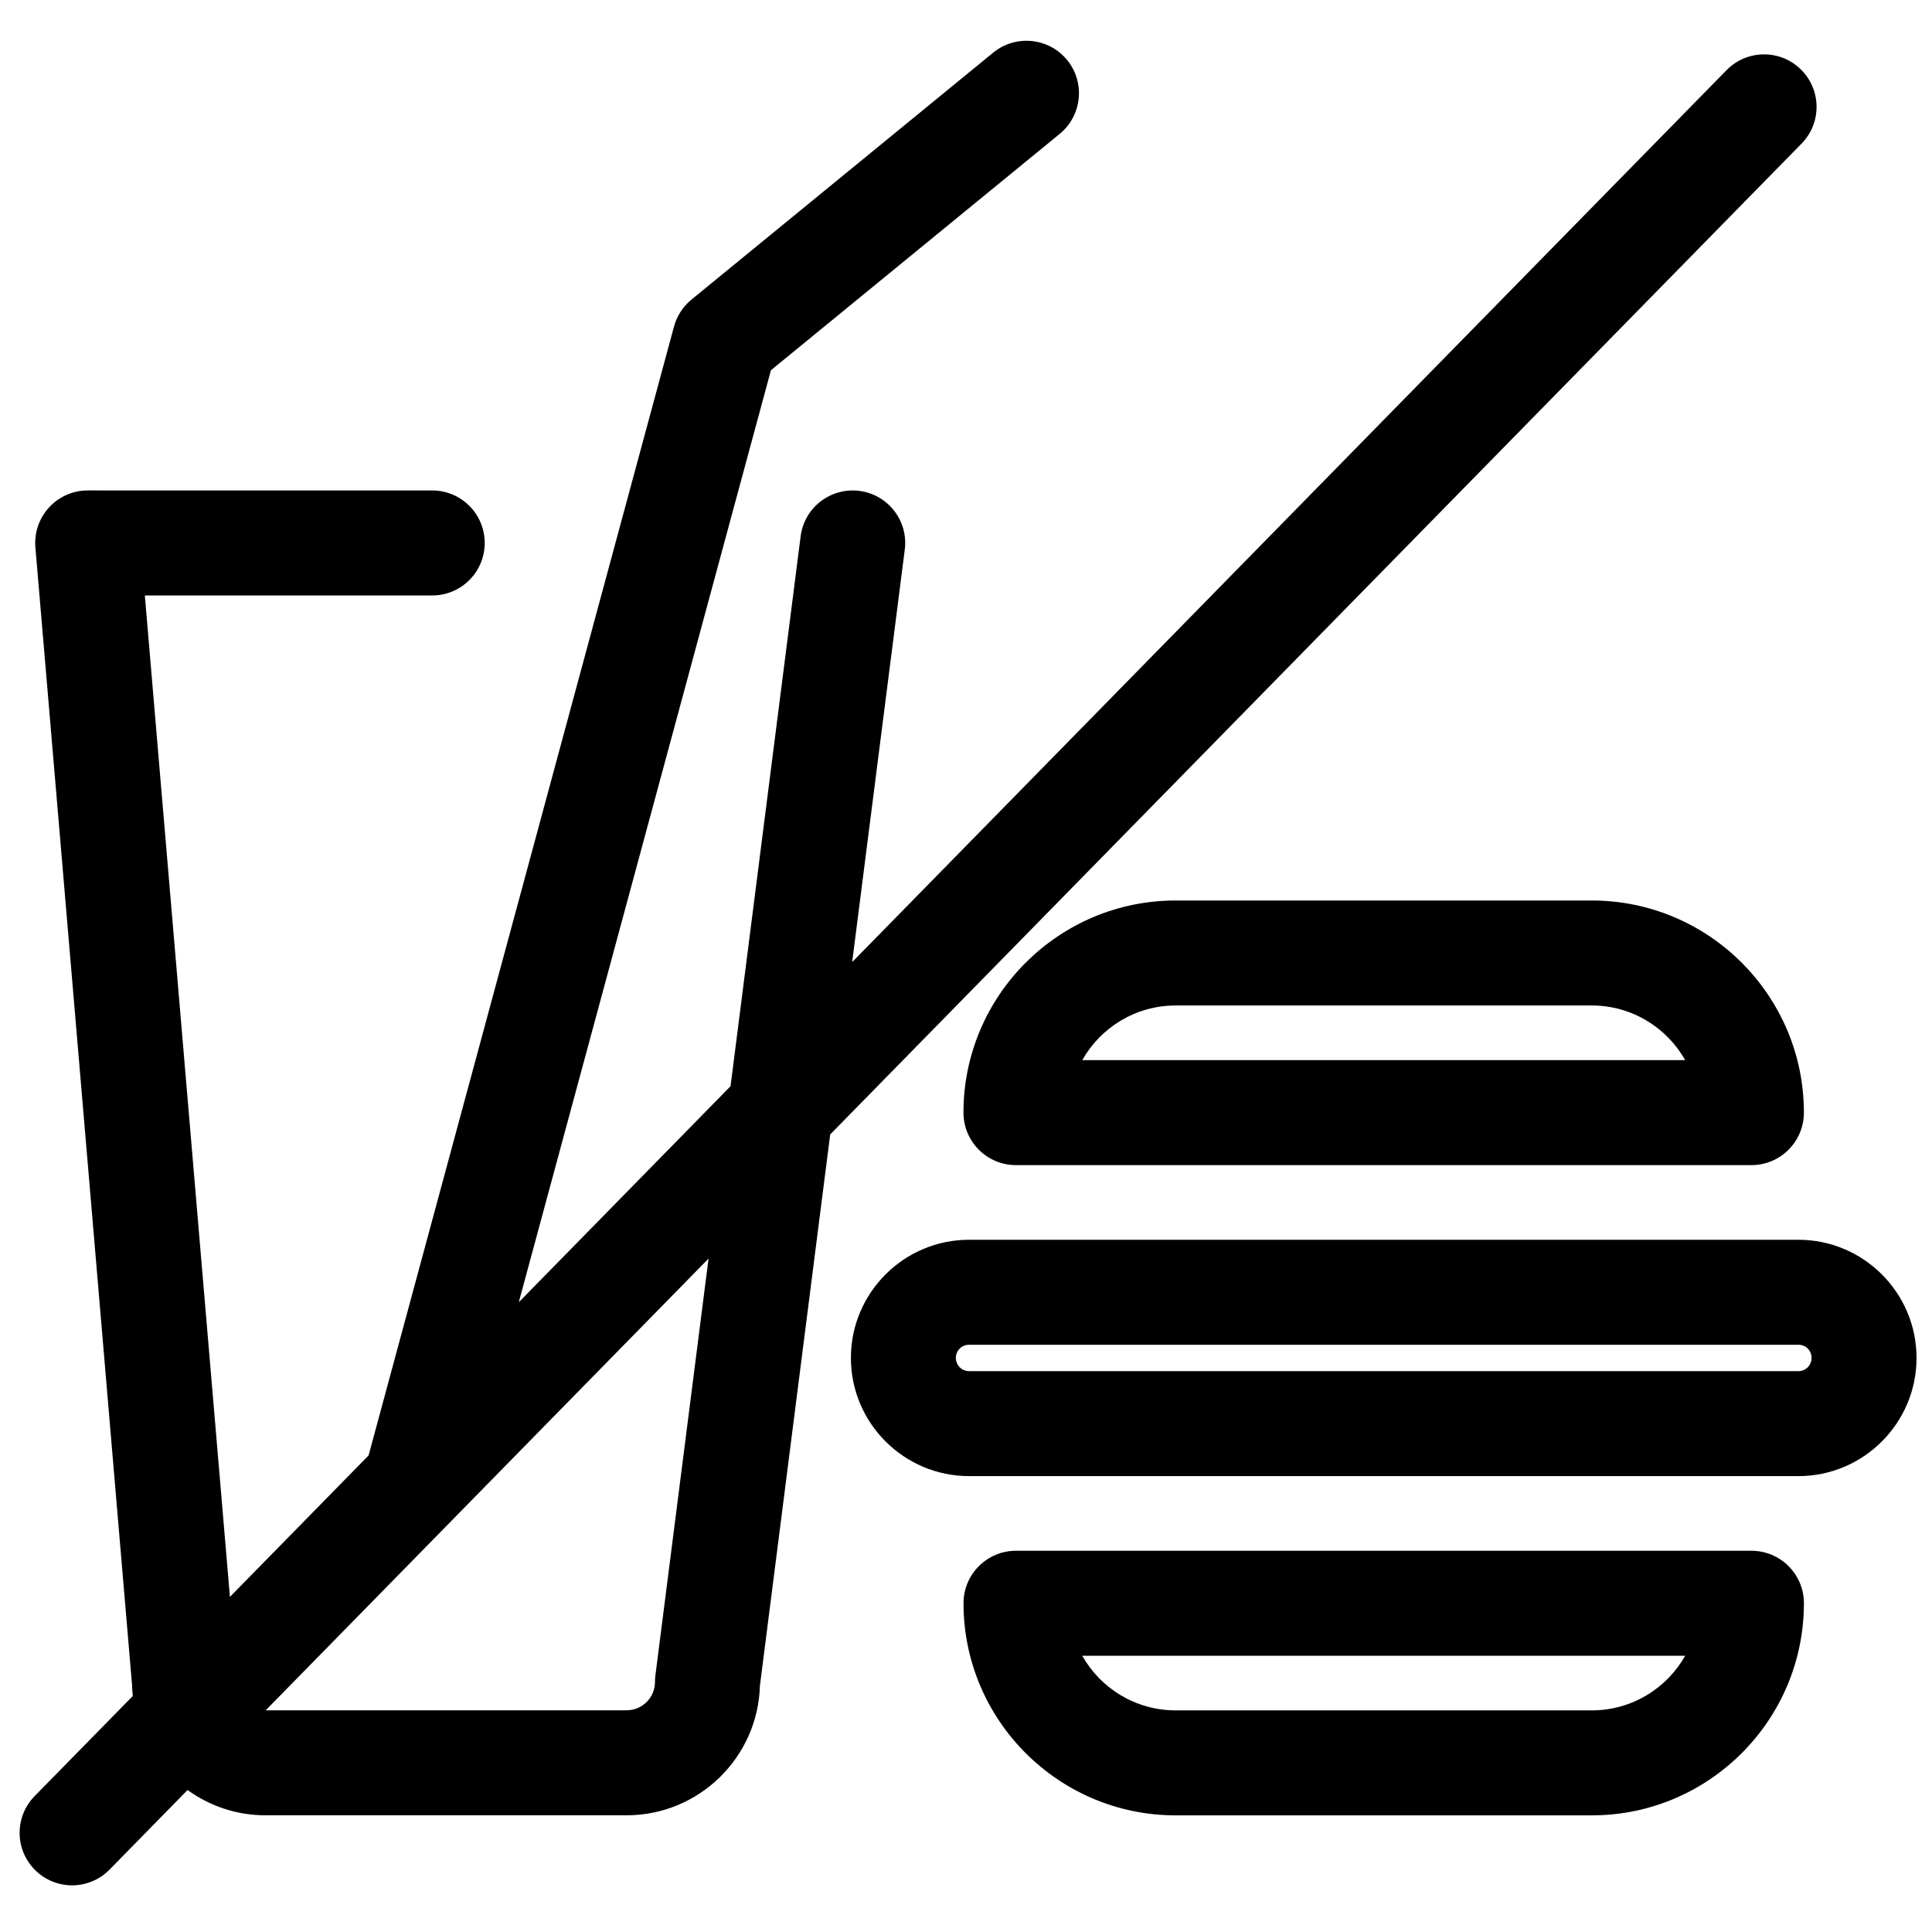 <?xml version="1.0" encoding="UTF-8"?>
<!-- Uploaded to: ICON Repo, www.iconrepo.com, Generator: ICON Repo Mixer Tools -->
<svg width="800px" height="800px" version="1.1" viewBox="144 144 512 512" xmlns="http://www.w3.org/2000/svg">
 <defs>
  <clipPath id="a">
   <path d="m369 472h282.9v64h-282.9z"/>
  </clipPath>
 </defs>
 <path d="m565.84 382.64h-110.29c-31.004 0-56.223 25.219-56.223 56.211 0 7.691 6.227 13.918 13.918 13.918h194.9c7.68 0 13.906-6.227 13.906-13.918 0.004-30.992-25.211-56.211-56.215-56.211zm-135.03 42.309c4.867-8.641 14.133-14.484 24.742-14.484h110.29c10.609 0 19.875 5.848 24.754 14.484z"/>
 <path d="m455.55 625.09h110.29c31.004 0 56.215-25.219 56.215-56.215 0-7.68-6.227-13.906-13.906-13.906l-194.89-0.004c-7.691 0-13.918 6.227-13.918 13.906-0.004 31.004 25.219 56.219 56.215 56.219zm135.04-42.297c-4.879 8.633-14.145 14.477-24.754 14.477h-110.29c-10.609 0-19.875-5.852-24.742-14.477z"/>
 <g clip-path="url(#a)">
  <path d="m620.59 472.55h-219.77c-17.27 0-31.324 14.047-31.324 31.312 0 17.27 14.059 31.324 31.324 31.324h219.77c17.258 0 31.312-14.059 31.312-31.324s-14.055-31.312-31.312-31.312zm0 34.82h-219.77c-1.938 0-3.504-1.578-3.504-3.504 0-1.961 1.535-3.492 3.504-3.492h219.77c1.961 0 3.492 1.535 3.492 3.492s-1.539 3.504-3.492 3.504z"/>
 </g>
 <path d="m163.11 643.63c3.606 0 7.207-1.395 9.934-4.176l20.656-21.078c5.809 4.184 12.91 6.695 20.602 6.695h95.75c19.156 0 34.801-15.312 35.332-34.332l18.625-146.1 257.42-262.58c5.387-5.481 5.289-14.293-0.195-19.672-5.481-5.375-14.293-5.289-19.672 0.195l-231.73 236.38 13.941-109.32c0.973-7.613-4.414-14.578-12.035-15.551-7.625-0.973-14.59 4.422-15.562 12.035l-18.574 145.73-56.121 57.246 66.824-246.99 76.527-62.633c5.945-4.867 6.82-13.637 1.961-19.582-4.867-5.934-13.637-6.809-19.582-1.949l-79.977 65.457c-2.242 1.84-3.859 4.336-4.617 7.137l-80.941 299.17-36.746 37.48-22.547-265.39h76.164c7.68 0 13.906-6.227 13.906-13.906 0-7.691-6.227-13.918-13.906-13.918l-91.309-0.004c-3.891 0-7.613 1.633-10.242 4.5-2.637 2.879-3.949 6.715-3.617 10.598l25.605 301.34c0.016 1.031 0.105 2.031 0.211 3.039l-26.016 26.535c-5.383 5.481-5.293 14.293 0.195 19.672 2.703 2.648 6.219 3.977 9.734 3.977zm154.58-55.637c-0.078 0.582-0.117 1.168-0.117 1.75 0 4.141-3.371 7.5-7.519 7.5l-95.641 0.004 117.36-119.71z"/>
</svg>